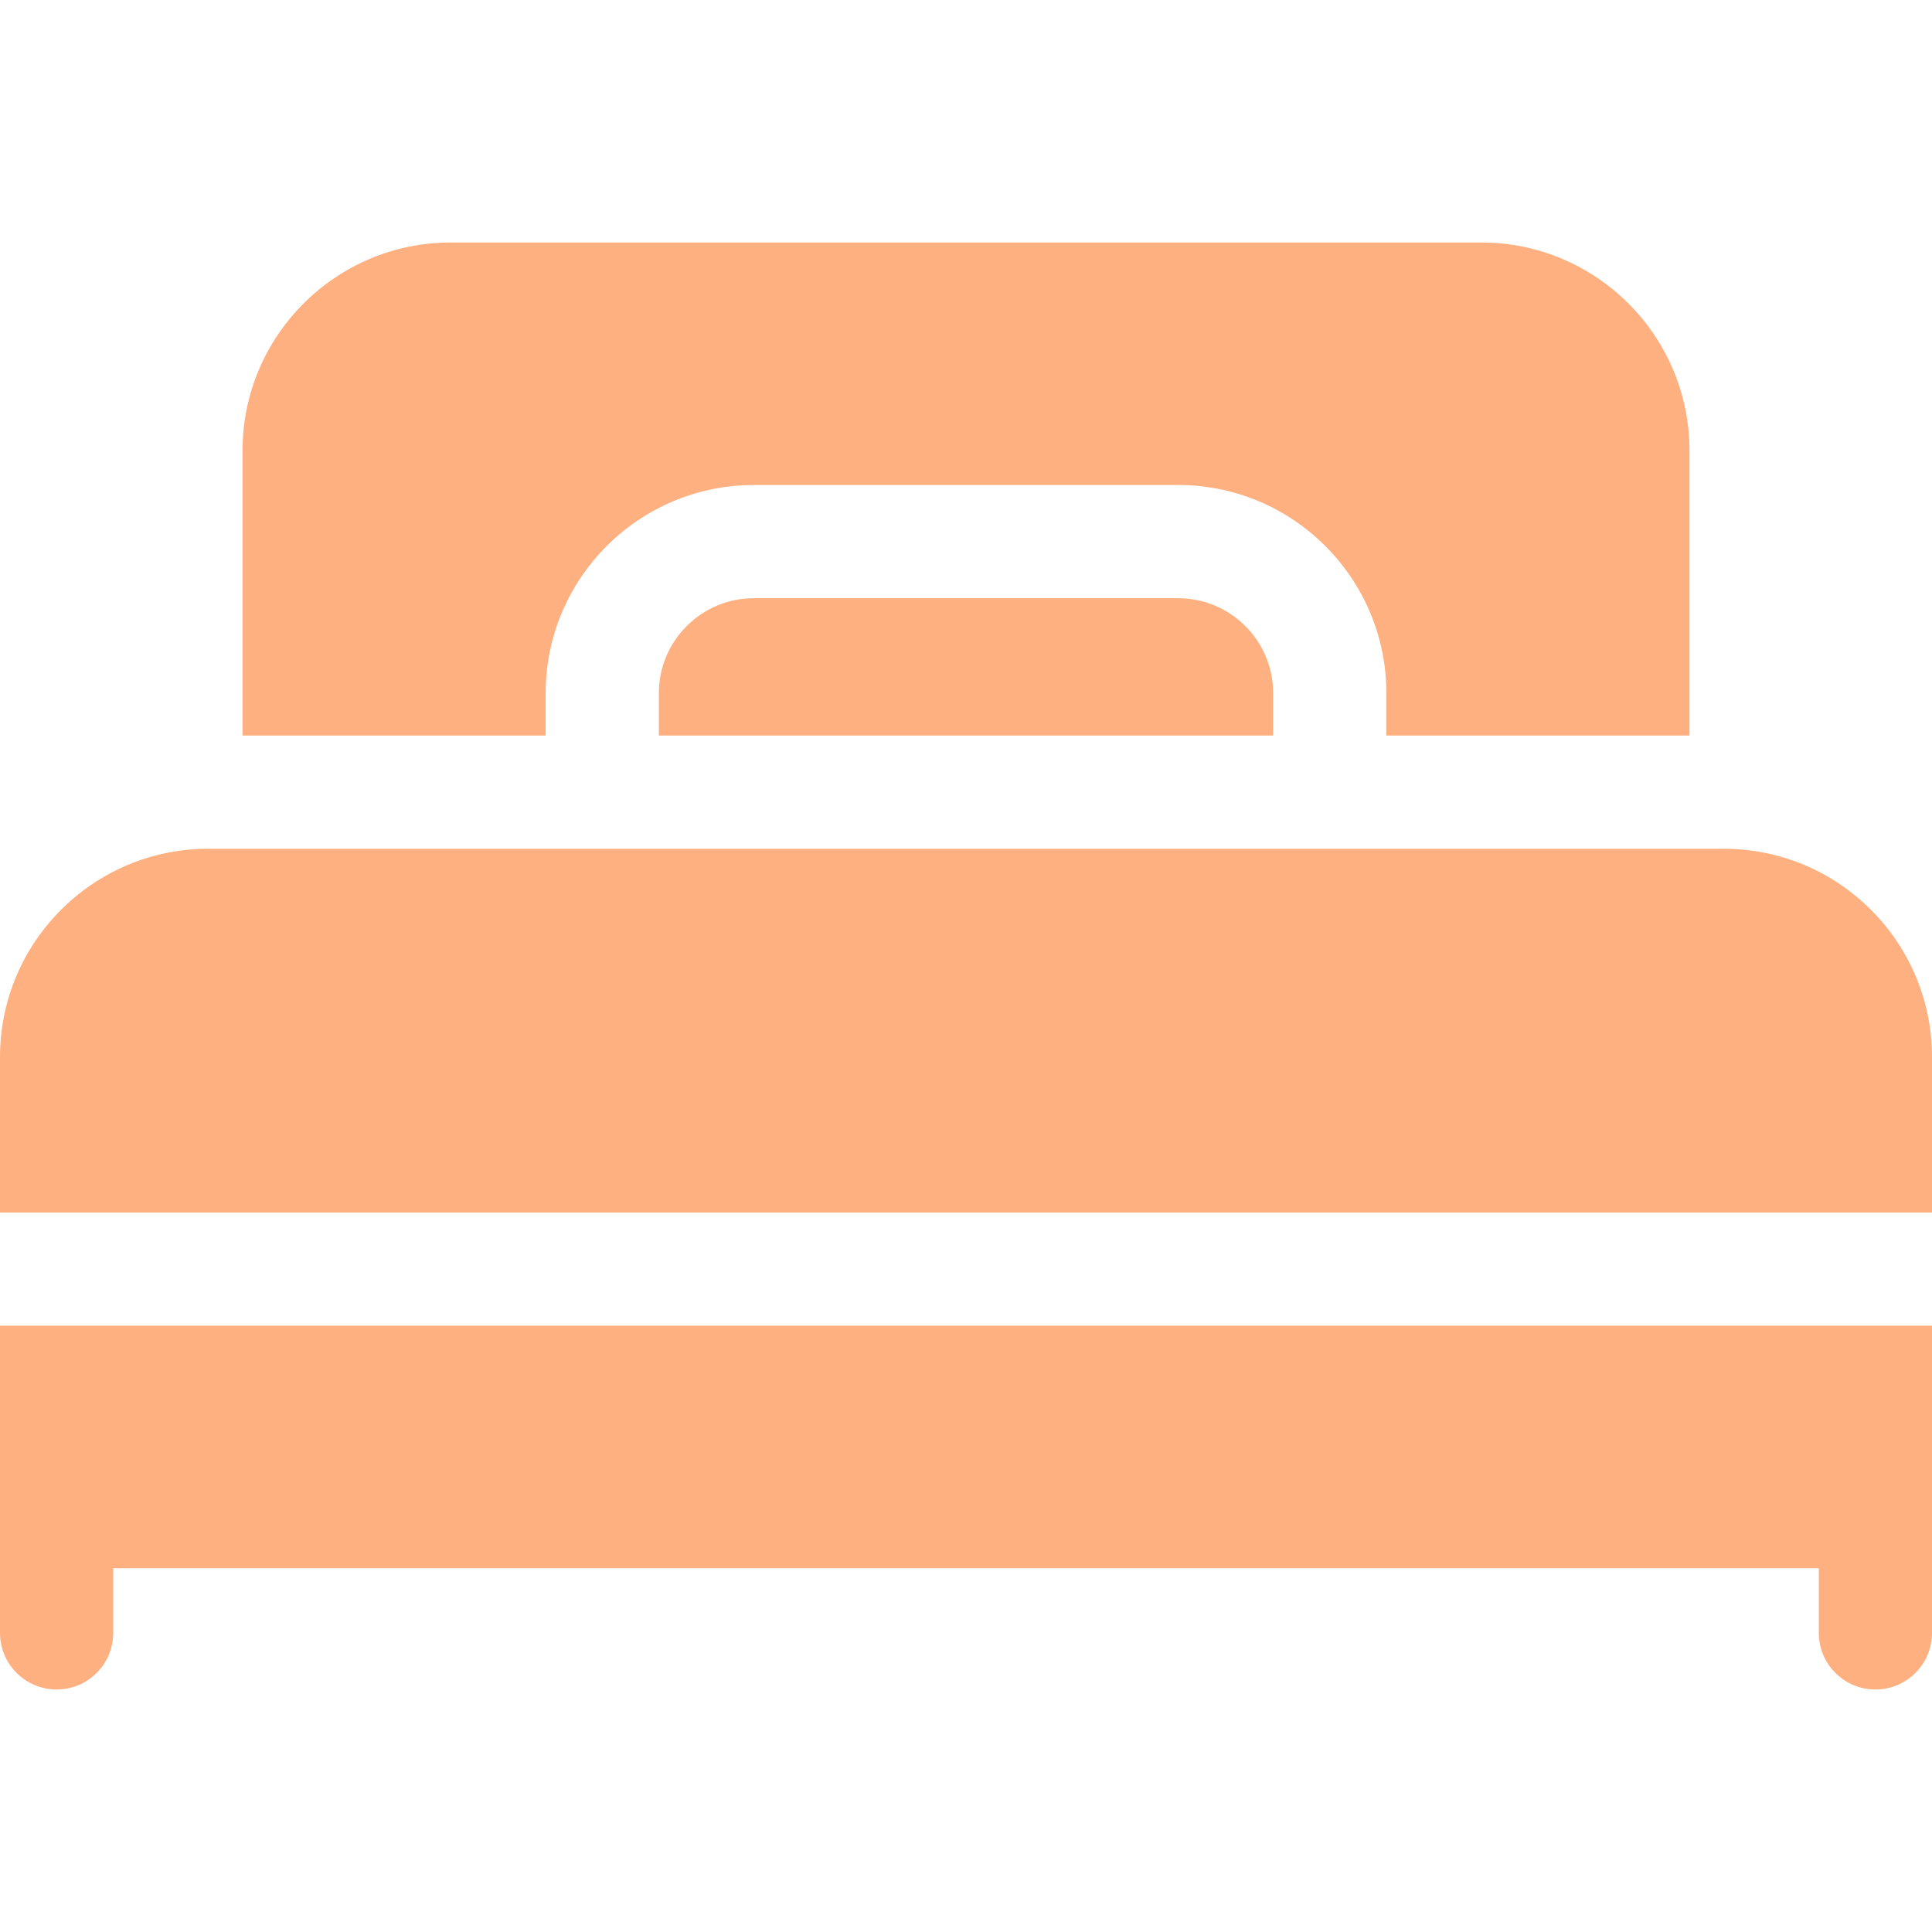 <svg xmlns="http://www.w3.org/2000/svg" xmlns:xlink="http://www.w3.org/1999/xlink" width="512" height="512" x="0" y="0" viewBox="0 0 512 512" style="enable-background:new 0 0 512 512" xml:space="preserve" class=""><g><path d="M0 400.6v32.134c0 8.284 6.716 15 15 15s15-6.716 15-15V415.6h452v17.134c0 8.284 6.716 15 15 15s15-6.716 15-15V351.333H0zM456.834 224.933H55.166C24.748 224.933 0 249.681 0 280.1v41.233h512V280.1c0-30.419-24.748-55.167-55.166-55.167zM199.768 158.533c-13.878 0-25.168 11.289-25.168 25.166v11.233h162.8v-11.233c0-13.877-11.289-25.166-25.166-25.166z" fill="#feb080" opacity="1" data-original="#000000" class=""></path><path d="M144.6 183.699c0-30.419 24.748-55.166 55.168-55.166h112.467c30.419 0 55.166 24.747 55.166 55.166v11.233h80.334v-75.5c0-30.419-24.748-55.166-55.168-55.166H119.434c-30.419 0-55.166 24.747-55.166 55.166v75.5H144.6z" fill="#feb080" opacity="1" data-original="#000000" class=""></path></g></svg>